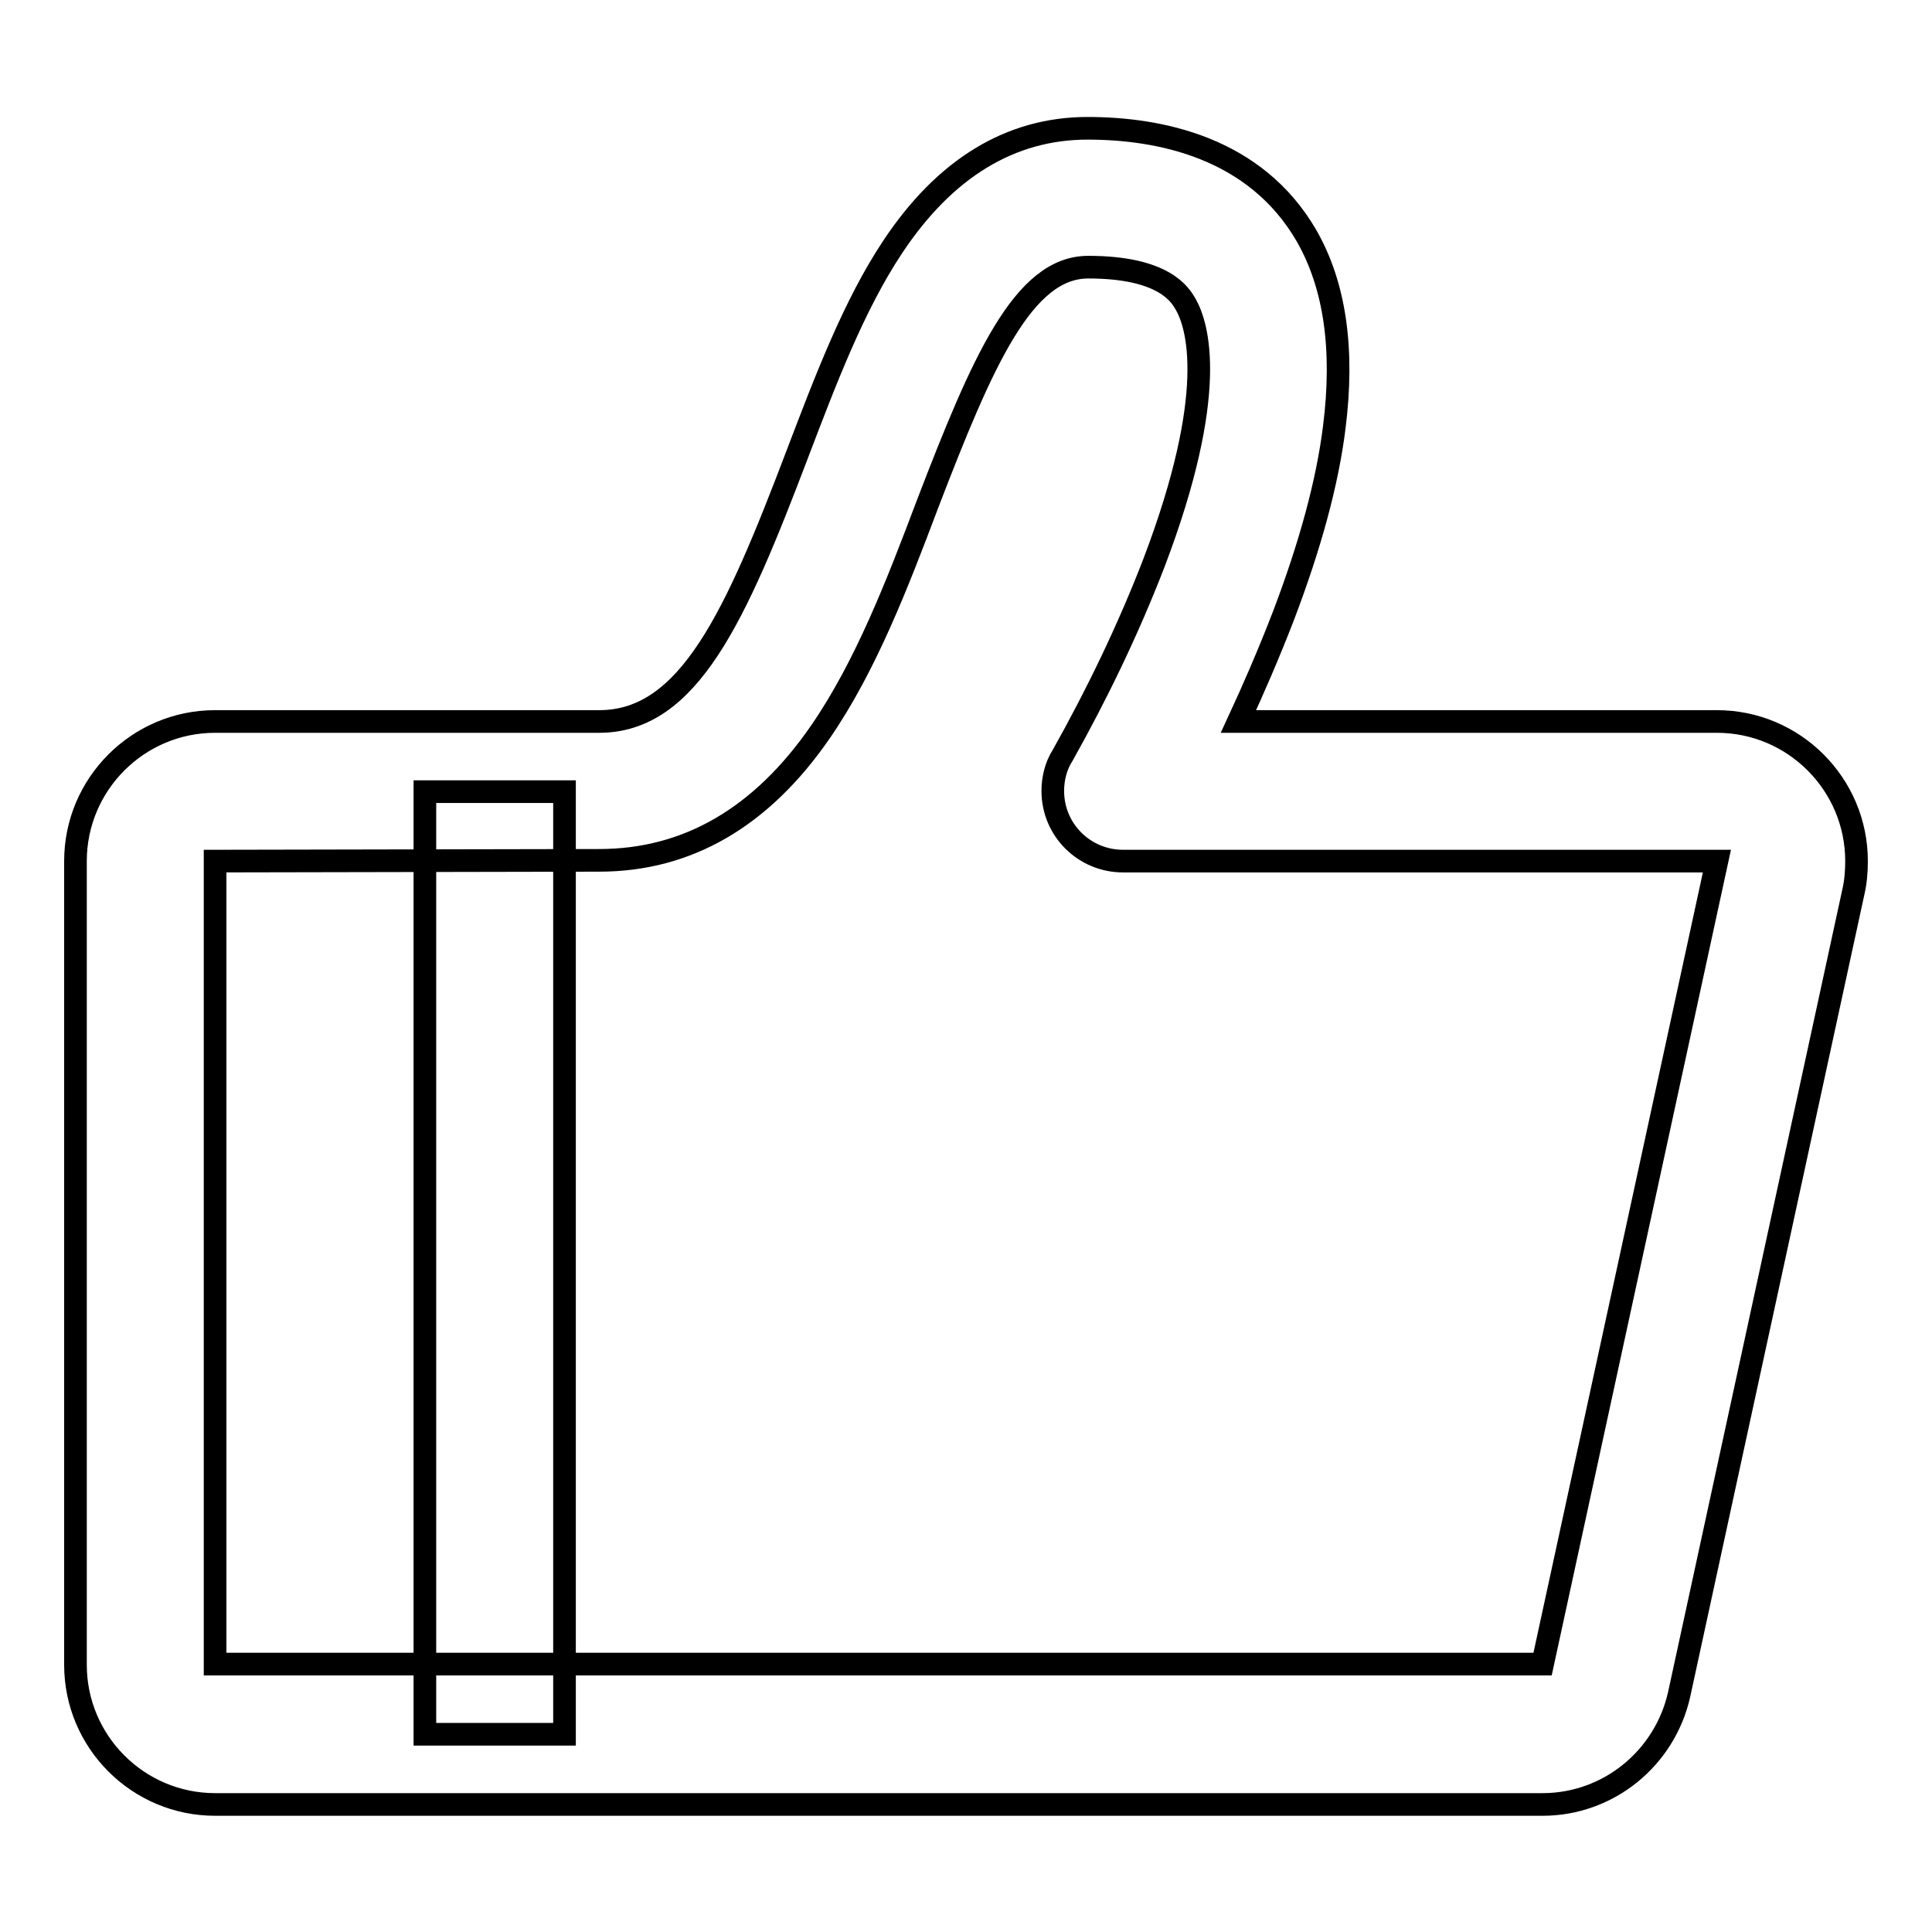 <?xml version="1.0" encoding="utf-8"?>
<!-- Svg Vector Icons : http://www.onlinewebfonts.com/icon -->
<!DOCTYPE svg PUBLIC "-//W3C//DTD SVG 1.1//EN" "http://www.w3.org/Graphics/SVG/1.1/DTD/svg11.dtd">
<svg version="1.1" xmlns="http://www.w3.org/2000/svg" xmlns:xlink="http://www.w3.org/1999/xlink" x="0px" y="0px" viewBox="0 0 256 256" enable-background="new 0 0 256 256" xml:space="preserve">
<g> <path stroke-width="3" fill-opacity="0" stroke="#000000"  d="M204.4,239.1H28.5c-10.2,0-18.5-8.3-18.5-18.5V114.1c0-10.2,8.3-18.5,18.5-18.5h50.9 c11.9,0,18.1-14,26.2-35.3c3.7-9.7,7.5-19.8,12.7-27.6c6.9-10.4,15.6-15.7,25.8-15.7c9.5,0,22.2,2.5,29,14.2 c3.8,6.6,5,15.1,3.7,25.4c-0.9,7.3-3.2,15.7-6.7,24.9c-2,5.2-4.1,10-6,14.1h63.4c10.2,0,18.5,8.3,18.5,18.5c0,1.3-0.1,2.7-0.4,4 l-23.1,106.4v0C220.6,233,213.1,239.1,204.4,239.1z M28.5,114.1v106.4h175.9l23.1-106.4v0h-78.7c-5.1,0-9.3-4.1-9.3-9.3 c0-1.6,0.4-3.3,1.3-4.7c4.6-8.2,8.7-16.7,12.1-25.5c8.6-22.6,5.8-31.5,4.2-34.3c-0.7-1.2-2.8-4.9-12.9-4.9 c-8.6,0-14,12.4-21.3,31.4c-4,10.6-8.2,21.5-14.2,30.2c-7.8,11.3-17.6,17-29.3,17L28.5,114.1z M56.3,104.9h18.5v124.9H56.3V104.9z" /></g>
</svg>